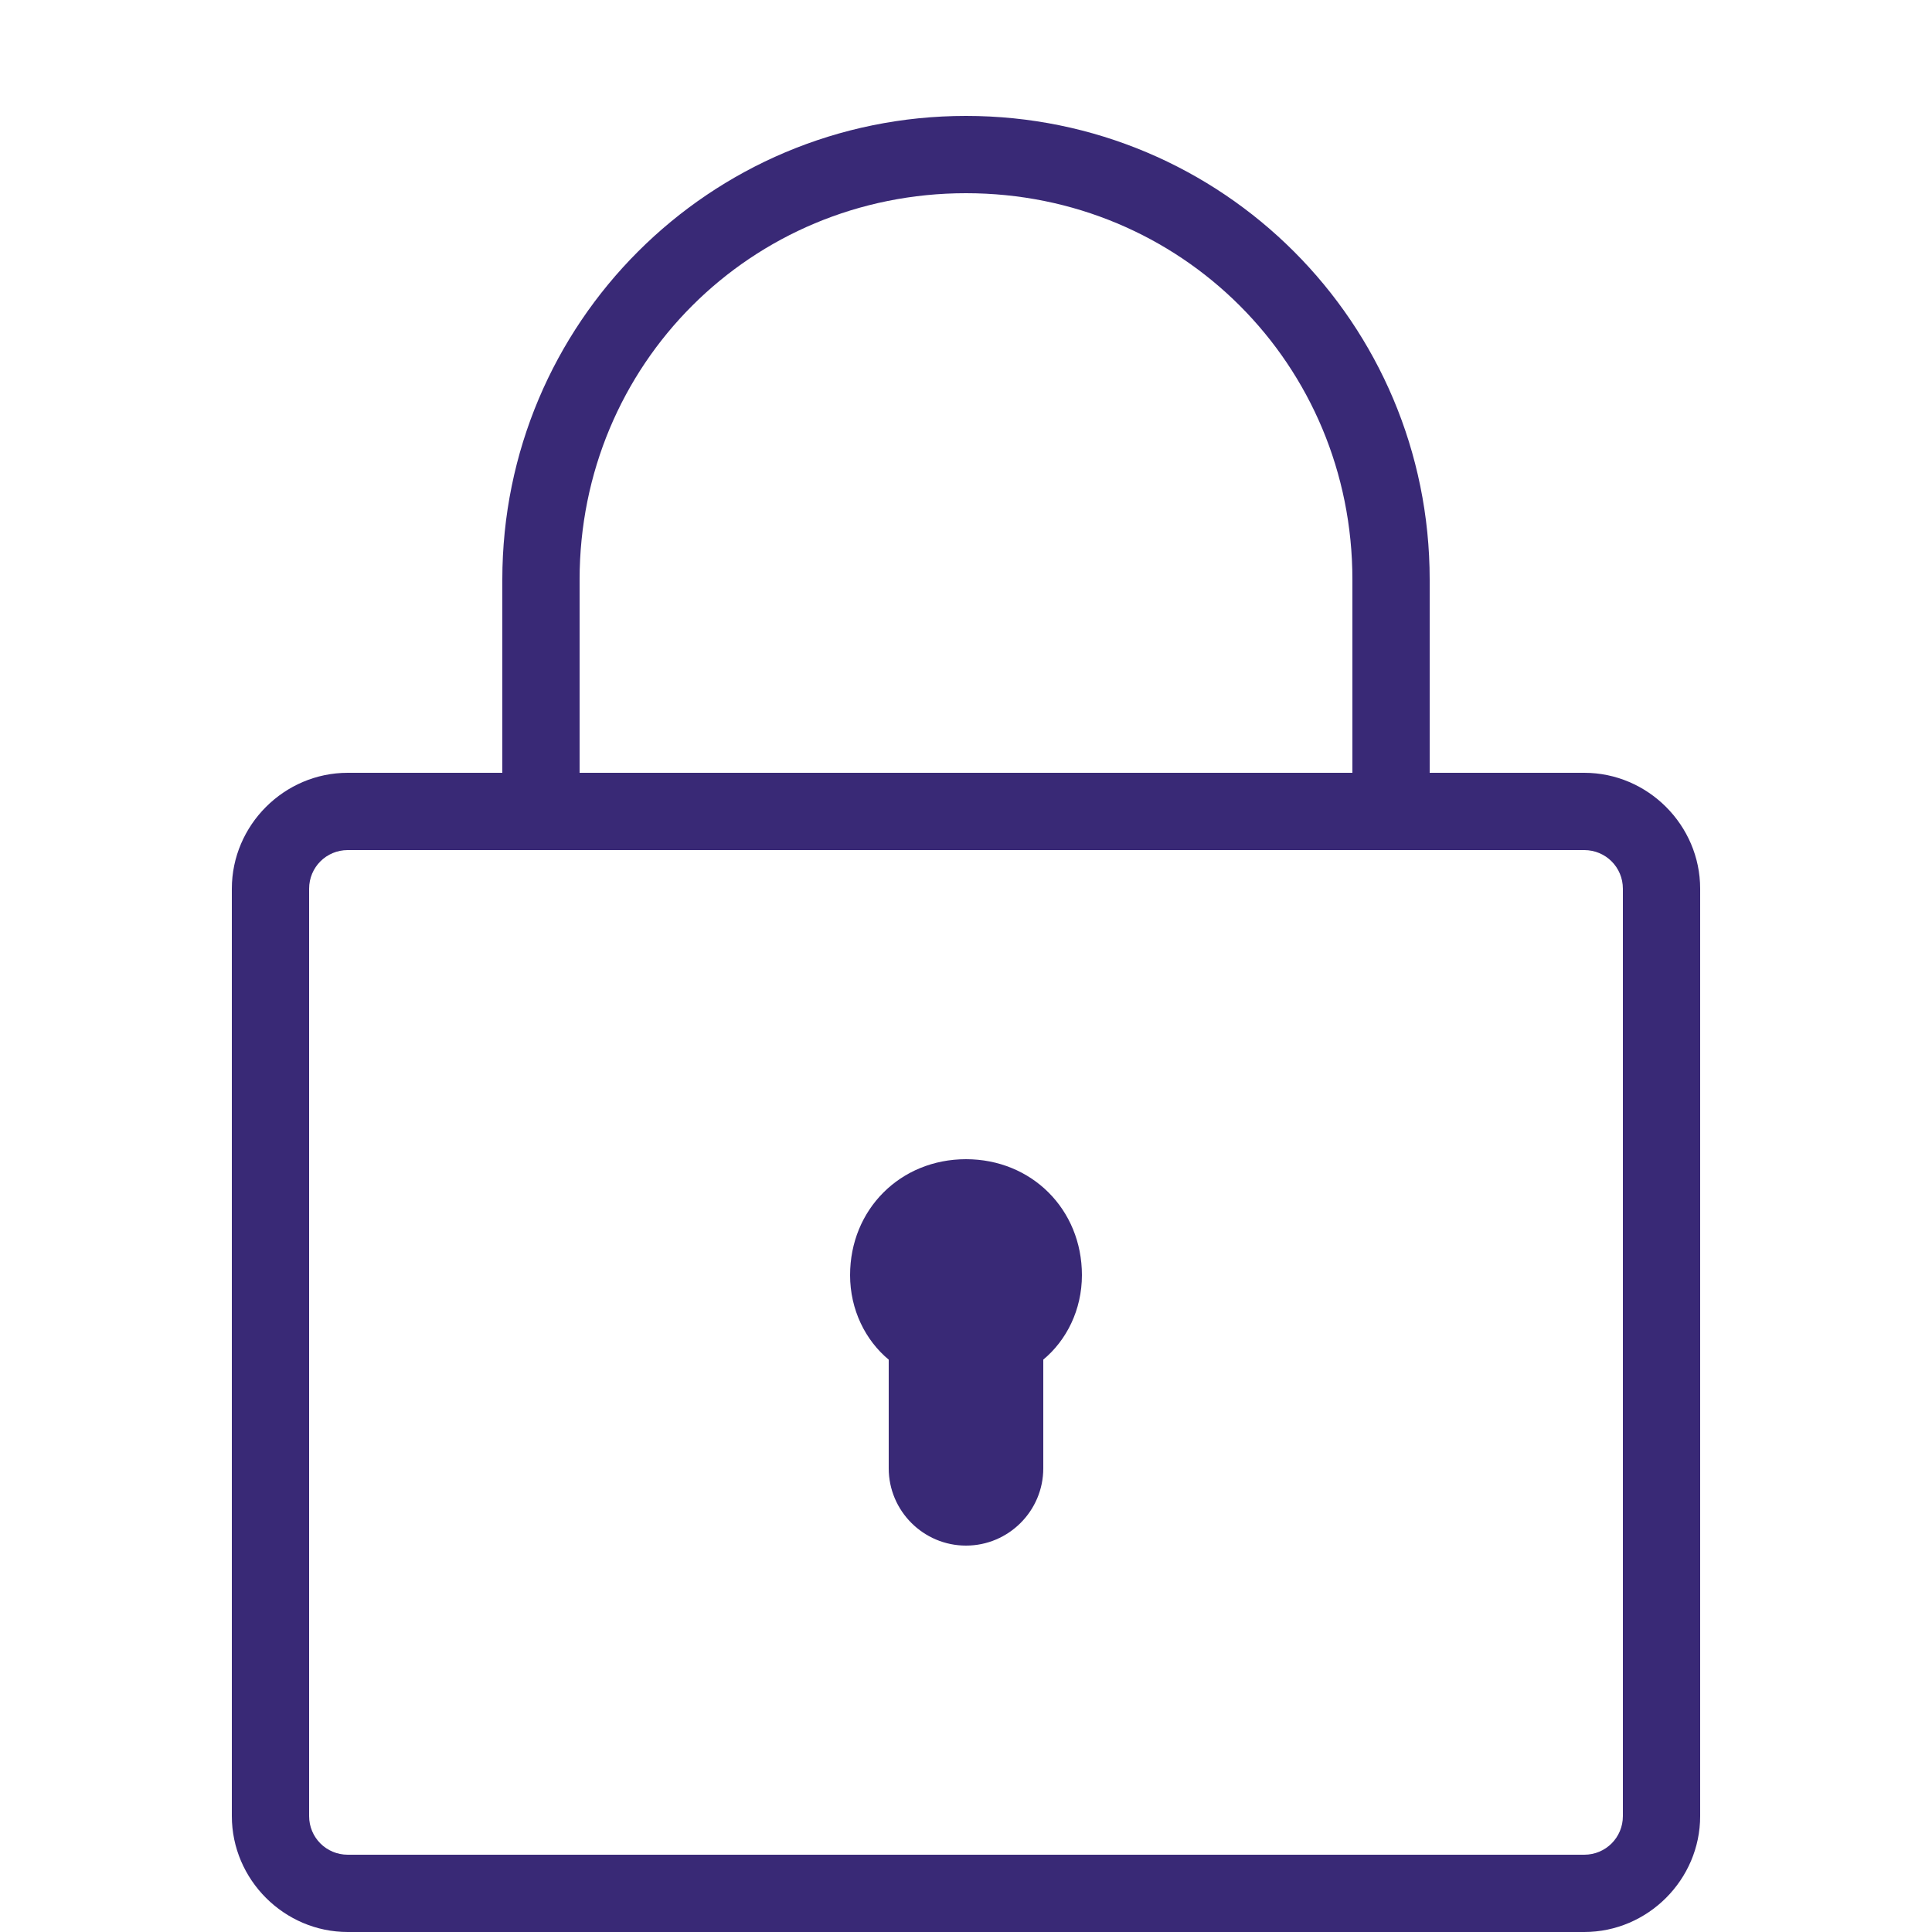 <svg xmlns="http://www.w3.org/2000/svg" viewBox="0 0 50 50" width="24" height="24" fill="#392976"><path d="M25 3c-6.637 0-12 5.363-12 12v5H9c-1.645 0-3 1.355-3 3v24c0 1.645 1.355 3 3 3h32c1.645 0 3-1.355 3-3V23c0-1.645-1.355-3-3-3h-4v-5c0-6.637-5.363-12-12-12zm0 2c5.566 0 10 4.434 10 10v5H15v-5c0-5.566 4.434-10 10-10zM9 22h32c.555 0 1 .445 1 1v24c0 .555-.445 1-1 1H9c-.555 0-1-.445-1-1V23c0-.555.445-1 1-1zm16 8c-1.7 0-3 1.3-3 3 0 .898.398 1.688 1 2.188V38c0 1.102.898 2 2 2 1.102 0 2-.898 2-2v-2.813c.602-.5 1-1.289 1-2.187 0-1.7-1.3-3-3-3z"/></svg>